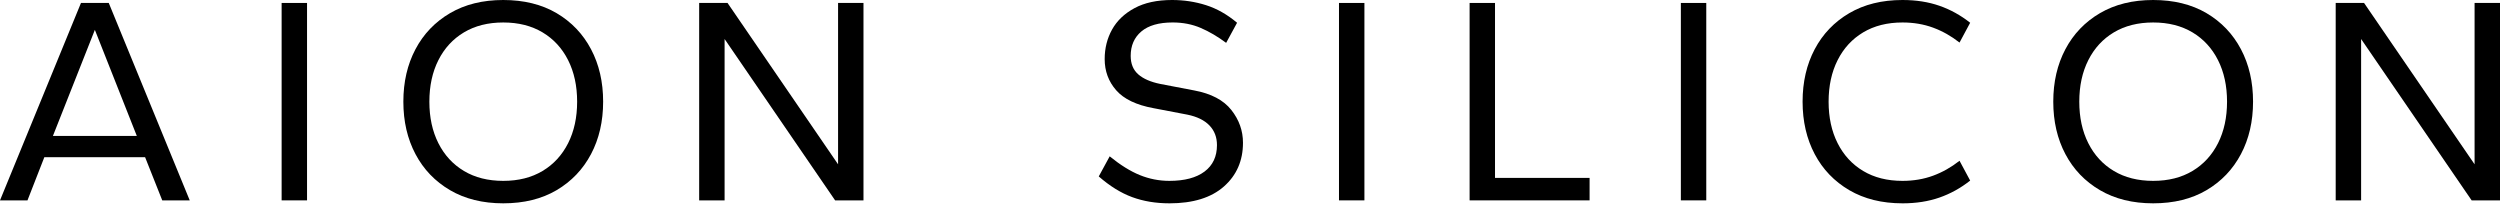 <svg width="400" height="33" viewBox="0 0 400 33" fill="none" xmlns="http://www.w3.org/2000/svg">
<path d="M0 32.059L12.956 0.473H17.401L30.357 32.059H25.96L23.217 25.154H7.093L4.397 32.059H0ZM8.463 21.752H21.892L15.178 4.777L8.465 21.752H8.463Z" fill="black"/>
<path d="M45.06 32.059V0.473H49.126V32.059H45.06Z" fill="black"/>
<path d="M80.52 32.532C77.241 32.532 74.404 31.83 72.008 30.428C69.613 29.025 67.768 27.103 66.477 24.658C65.184 22.215 64.537 19.418 64.537 16.266C64.537 13.114 65.184 10.316 66.477 7.874C67.769 5.431 69.613 3.508 72.008 2.104C74.404 0.702 77.241 0 80.52 0C83.8 0 86.675 0.702 89.056 2.104C91.436 3.507 93.271 5.431 94.564 7.874C95.857 10.316 96.502 13.114 96.502 16.266C96.502 19.418 95.855 22.217 94.564 24.658C93.271 27.101 91.434 29.025 89.056 30.428C86.675 31.83 83.83 32.532 80.52 32.532ZM80.52 28.939C82.948 28.939 85.044 28.412 86.808 27.355C88.573 26.3 89.936 24.818 90.899 22.911C91.86 21.003 92.342 18.79 92.342 16.268C92.342 13.746 91.86 11.532 90.899 9.625C89.938 7.717 88.574 6.236 86.808 5.18C85.042 4.125 82.946 3.596 80.52 3.596C78.094 3.596 75.997 4.125 74.231 5.18C72.465 6.237 71.103 7.717 70.141 9.625C69.18 11.532 68.699 13.746 68.699 16.268C68.699 18.79 69.178 21.005 70.141 22.911C71.103 24.818 72.466 26.3 74.231 27.355C75.995 28.412 78.093 28.939 80.52 28.939Z" fill="black"/>
<path d="M111.867 32.059V0.473H116.406L134.091 26.289V0.473H138.157V32.059H133.618L115.935 6.242V32.059H111.867Z" fill="black"/>
<path d="M187.102 32.532C184.927 32.532 182.941 32.2 181.144 31.539C179.348 30.877 177.567 29.774 175.801 28.229L177.55 25.014C179.252 26.401 180.86 27.401 182.373 28.015C183.887 28.63 185.462 28.938 187.102 28.938C189.53 28.938 191.405 28.441 192.728 27.448C194.052 26.454 194.715 25.044 194.715 23.215C194.715 21.954 194.313 20.907 193.51 20.071C192.707 19.236 191.531 18.66 189.988 18.345L184.55 17.305C181.808 16.801 179.821 15.847 178.592 14.444C177.363 13.042 176.749 11.379 176.749 9.456C176.749 7.722 177.143 6.146 177.93 4.727C178.718 3.308 179.917 2.167 181.525 1.3C183.132 0.433 185.134 0 187.53 0C189.422 0 191.233 0.276 192.967 0.828C194.701 1.38 196.356 2.318 197.932 3.641L196.183 6.857C194.828 5.848 193.471 5.052 192.116 4.47C190.76 3.887 189.262 3.594 187.624 3.594C185.417 3.594 183.747 4.076 182.612 5.037C181.478 5.998 180.91 7.3 180.91 8.938C180.91 10.199 181.313 11.184 182.116 11.892C182.919 12.601 184.094 13.114 185.637 13.429L191.075 14.47C193.786 14.975 195.764 16.015 197.01 17.591C198.255 19.168 198.877 20.918 198.877 22.84C198.877 25.709 197.86 28.042 195.826 29.838C193.792 31.635 190.885 32.534 187.102 32.534V32.532Z" fill="black"/>
<path d="M214.238 32.059V0.473H218.306V32.059H214.238Z" fill="black"/>
<path d="M235.137 32.059V0.473H239.202V28.464H254.334V32.059H235.137Z" fill="black"/>
<path d="M268.938 32.059V0.473H273.003V32.059H268.938Z" fill="black"/>
<path d="M304.397 32.532C301.118 32.532 298.281 31.83 295.885 30.428C293.49 29.025 291.645 27.103 290.353 24.658C289.061 22.215 288.414 19.418 288.414 16.266C288.414 13.114 289.061 10.316 290.353 7.874C291.646 5.431 293.49 3.508 295.885 2.104C298.281 0.702 301.118 0 304.397 0C306.572 0 308.542 0.308 310.308 0.923C312.072 1.537 313.712 2.444 315.226 3.641L313.524 6.81C312.2 5.769 310.788 4.973 309.291 4.423C307.793 3.872 306.162 3.596 304.397 3.596C301.97 3.596 299.874 4.125 298.108 5.18C296.342 6.237 294.98 7.717 294.018 9.625C293.057 11.532 292.576 13.746 292.576 16.268C292.576 18.79 293.055 21.005 294.018 22.911C294.98 24.818 296.343 26.3 298.108 27.355C299.872 28.412 301.97 28.939 304.397 28.939C306.162 28.939 307.793 28.663 309.291 28.111C310.788 27.561 312.199 26.764 313.524 25.724L315.226 28.892C313.712 30.091 312.072 30.997 310.308 31.611C308.542 32.226 306.572 32.534 304.397 32.534V32.532Z" fill="black"/>
<path d="M344.507 32.532C341.227 32.532 338.39 31.83 335.995 30.428C333.599 29.025 331.754 27.103 330.463 24.658C329.17 22.215 328.523 19.418 328.523 16.266C328.523 13.114 329.17 10.316 330.463 7.874C331.756 5.431 333.599 3.508 335.995 2.104C338.39 0.702 341.227 0 344.507 0C347.786 0 350.662 0.702 353.042 2.104C355.422 3.507 357.257 5.431 358.55 7.874C359.843 10.316 360.488 13.114 360.488 16.266C360.488 19.418 359.842 22.217 358.55 24.658C357.257 27.101 355.421 29.025 353.042 30.428C350.662 31.83 347.816 32.532 344.507 32.532ZM344.507 28.939C346.934 28.939 349.03 28.412 350.795 27.355C352.559 26.3 353.922 24.818 354.884 22.911C355.845 21.003 356.327 18.79 356.327 16.268C356.327 13.746 355.845 11.532 354.884 9.625C353.922 7.717 352.559 6.236 350.795 5.18C349.029 4.125 346.933 3.596 344.507 3.596C342.081 3.596 339.983 4.125 338.217 5.18C336.451 6.237 335.089 7.717 334.128 9.625C333.167 11.532 332.685 13.746 332.685 16.268C332.685 18.79 333.165 21.005 334.128 22.911C335.089 24.818 336.453 26.3 338.217 27.355C339.981 28.412 342.079 28.939 344.507 28.939Z" fill="black"/>
<path d="M373.711 32.059V0.473H378.25L395.933 26.289V0.473H400.001V32.059H395.462L377.778 6.242V32.059H373.711Z" fill="black"/>
</svg>
